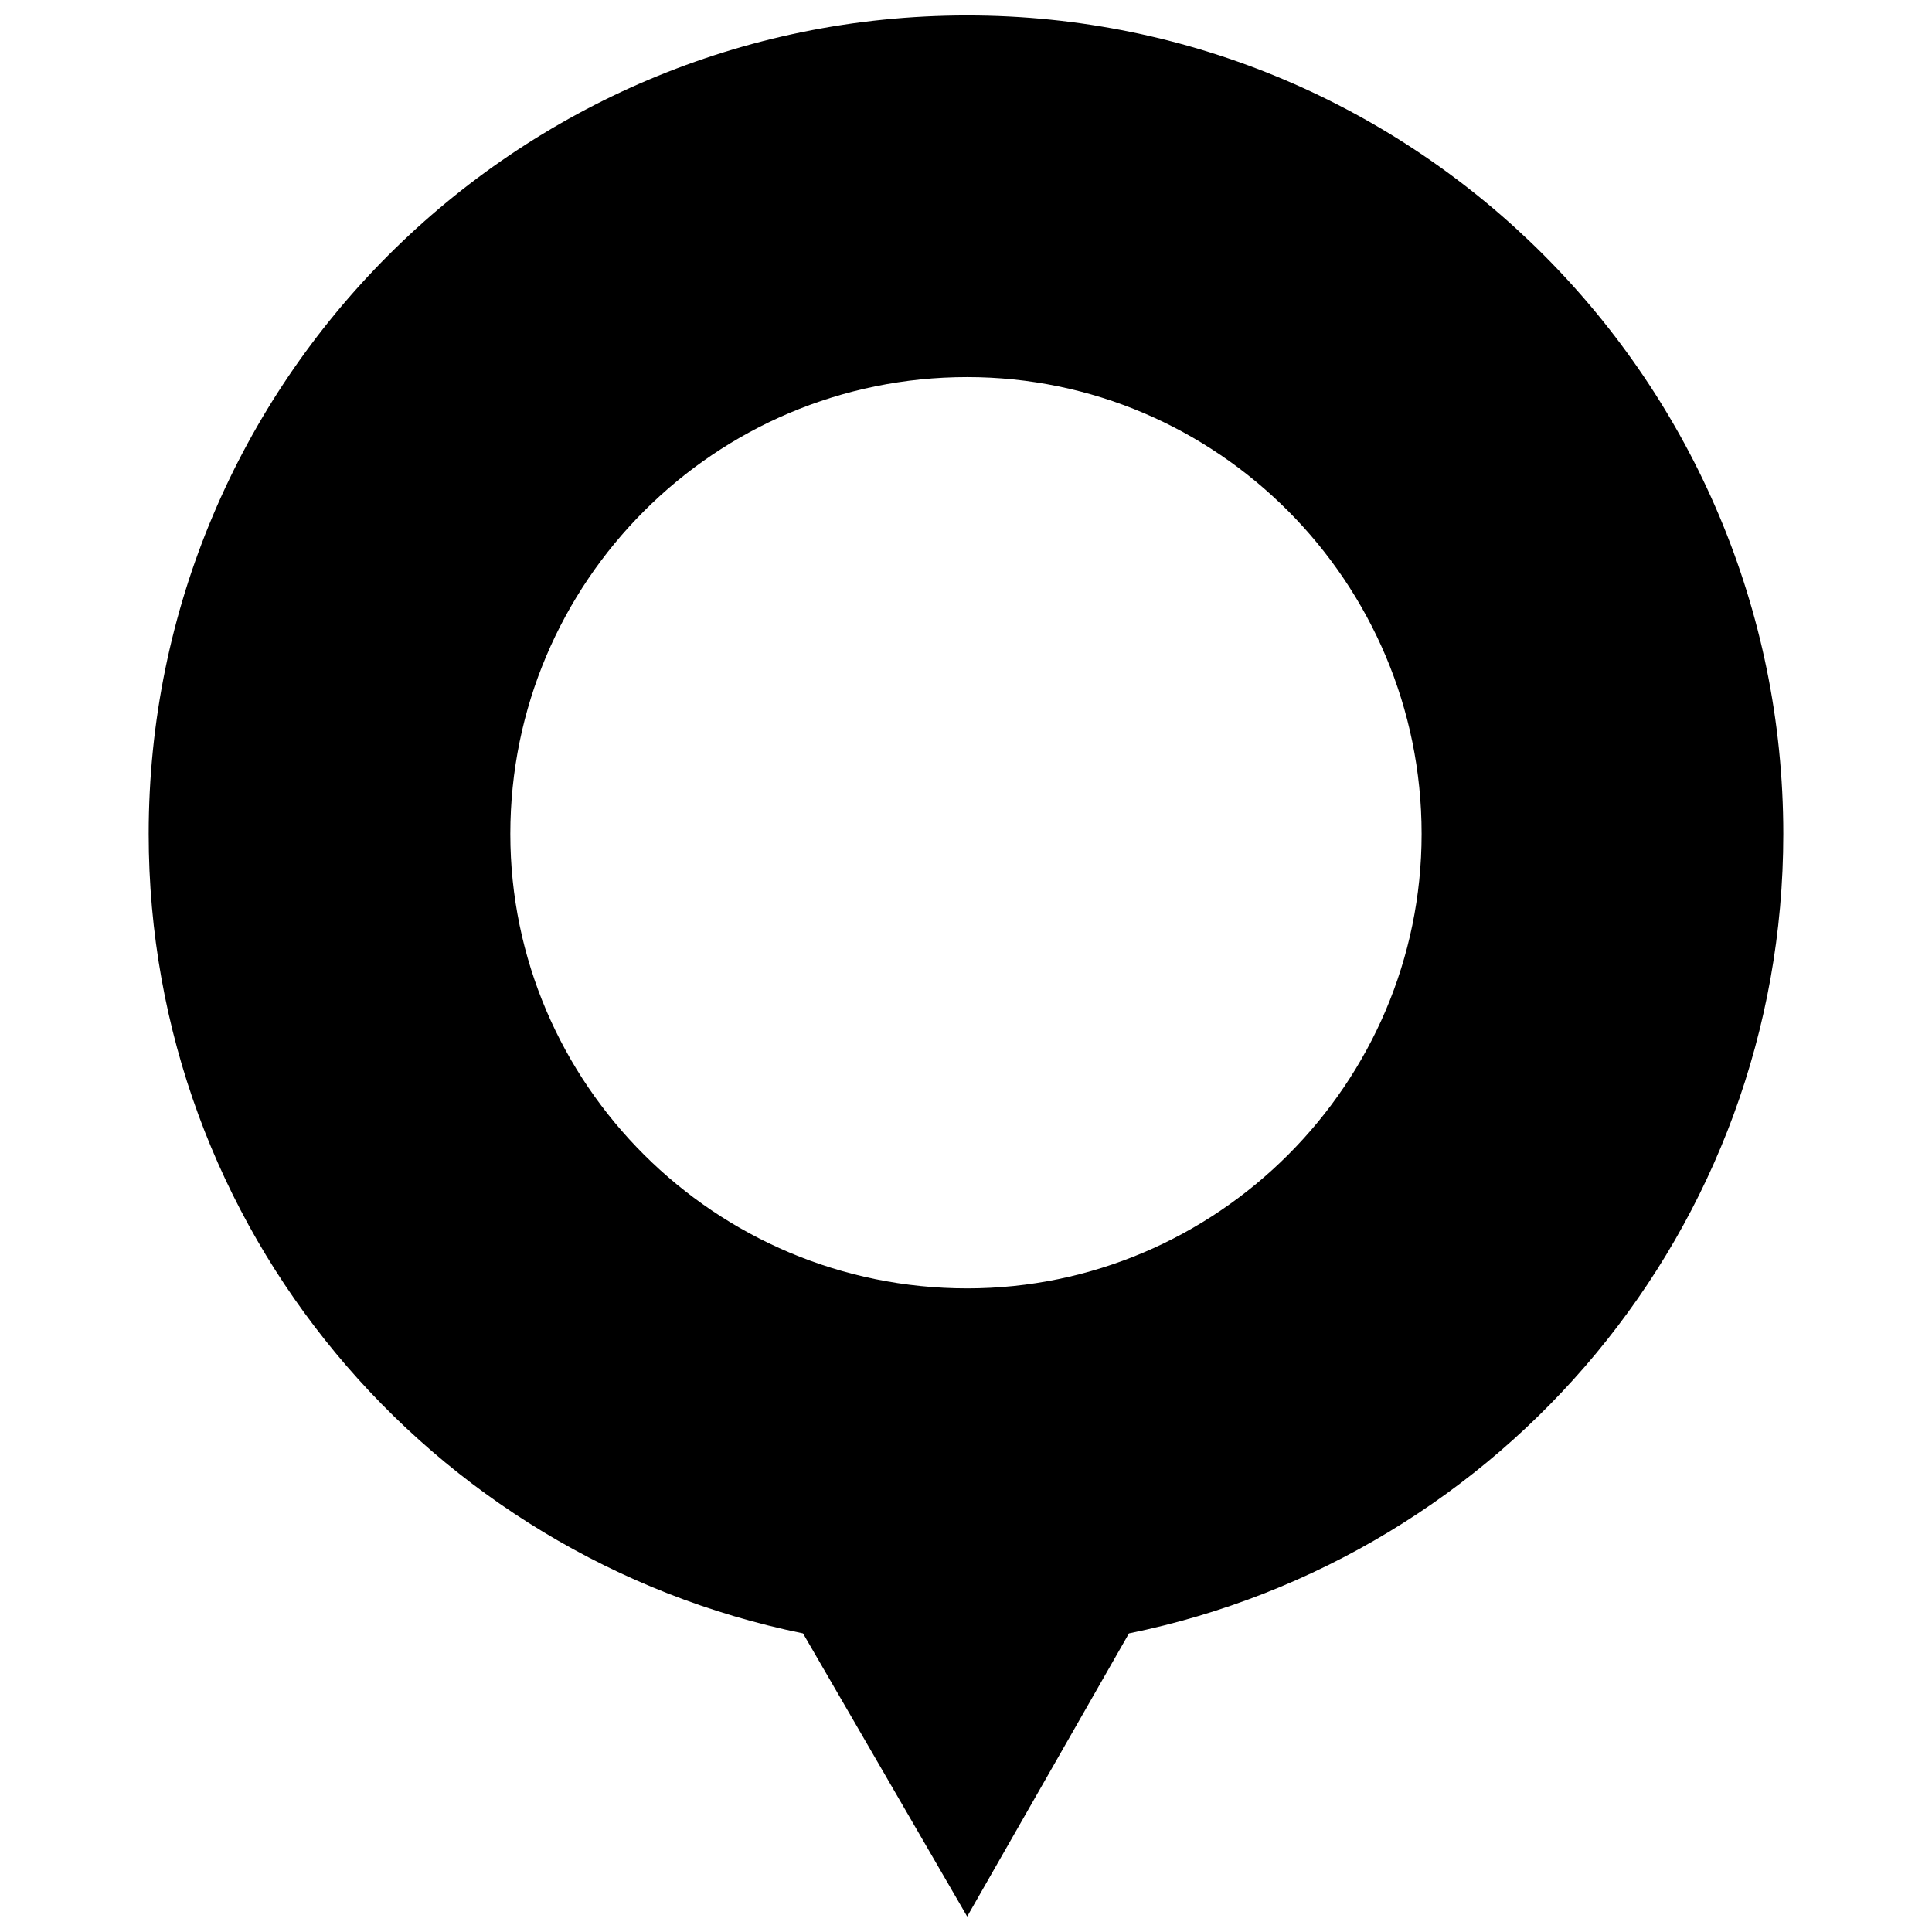 <?xml version="1.0" encoding="UTF-8"?>
<!-- The Best Svg Icon site in the world: iconSvg.co, Visit us! https://iconsvg.co -->
<svg width="800px" height="800px" version="1.1" viewBox="144 144 512 512" xmlns="http://www.w3.org/2000/svg">
 <defs>
  <clipPath id="a">
   <path d="m183 148.09h434v503.81h-434z"/>
  </clipPath>
 </defs>
 <g clip-path="url(#a)">
  <path d="m400.31 148.09c119.18 0 216.28 97.105 216.28 216.91 0 104.67-74.406 191.69-173.4 211.86l-42.879 75.035-43.508-75.035c-98.996-20.176-173.4-107.2-173.4-211.86 0-119.8 97.105-216.91 216.91-216.91zm0 95.844c66.207 0 120.43 54.227 120.43 121.07 0 66.207-54.227 120.43-120.43 120.43-66.84 0-121.07-54.227-121.07-120.43 0-66.84 54.227-121.07 121.07-121.07z" fill-rule="evenodd"/>
 </g>
</svg>